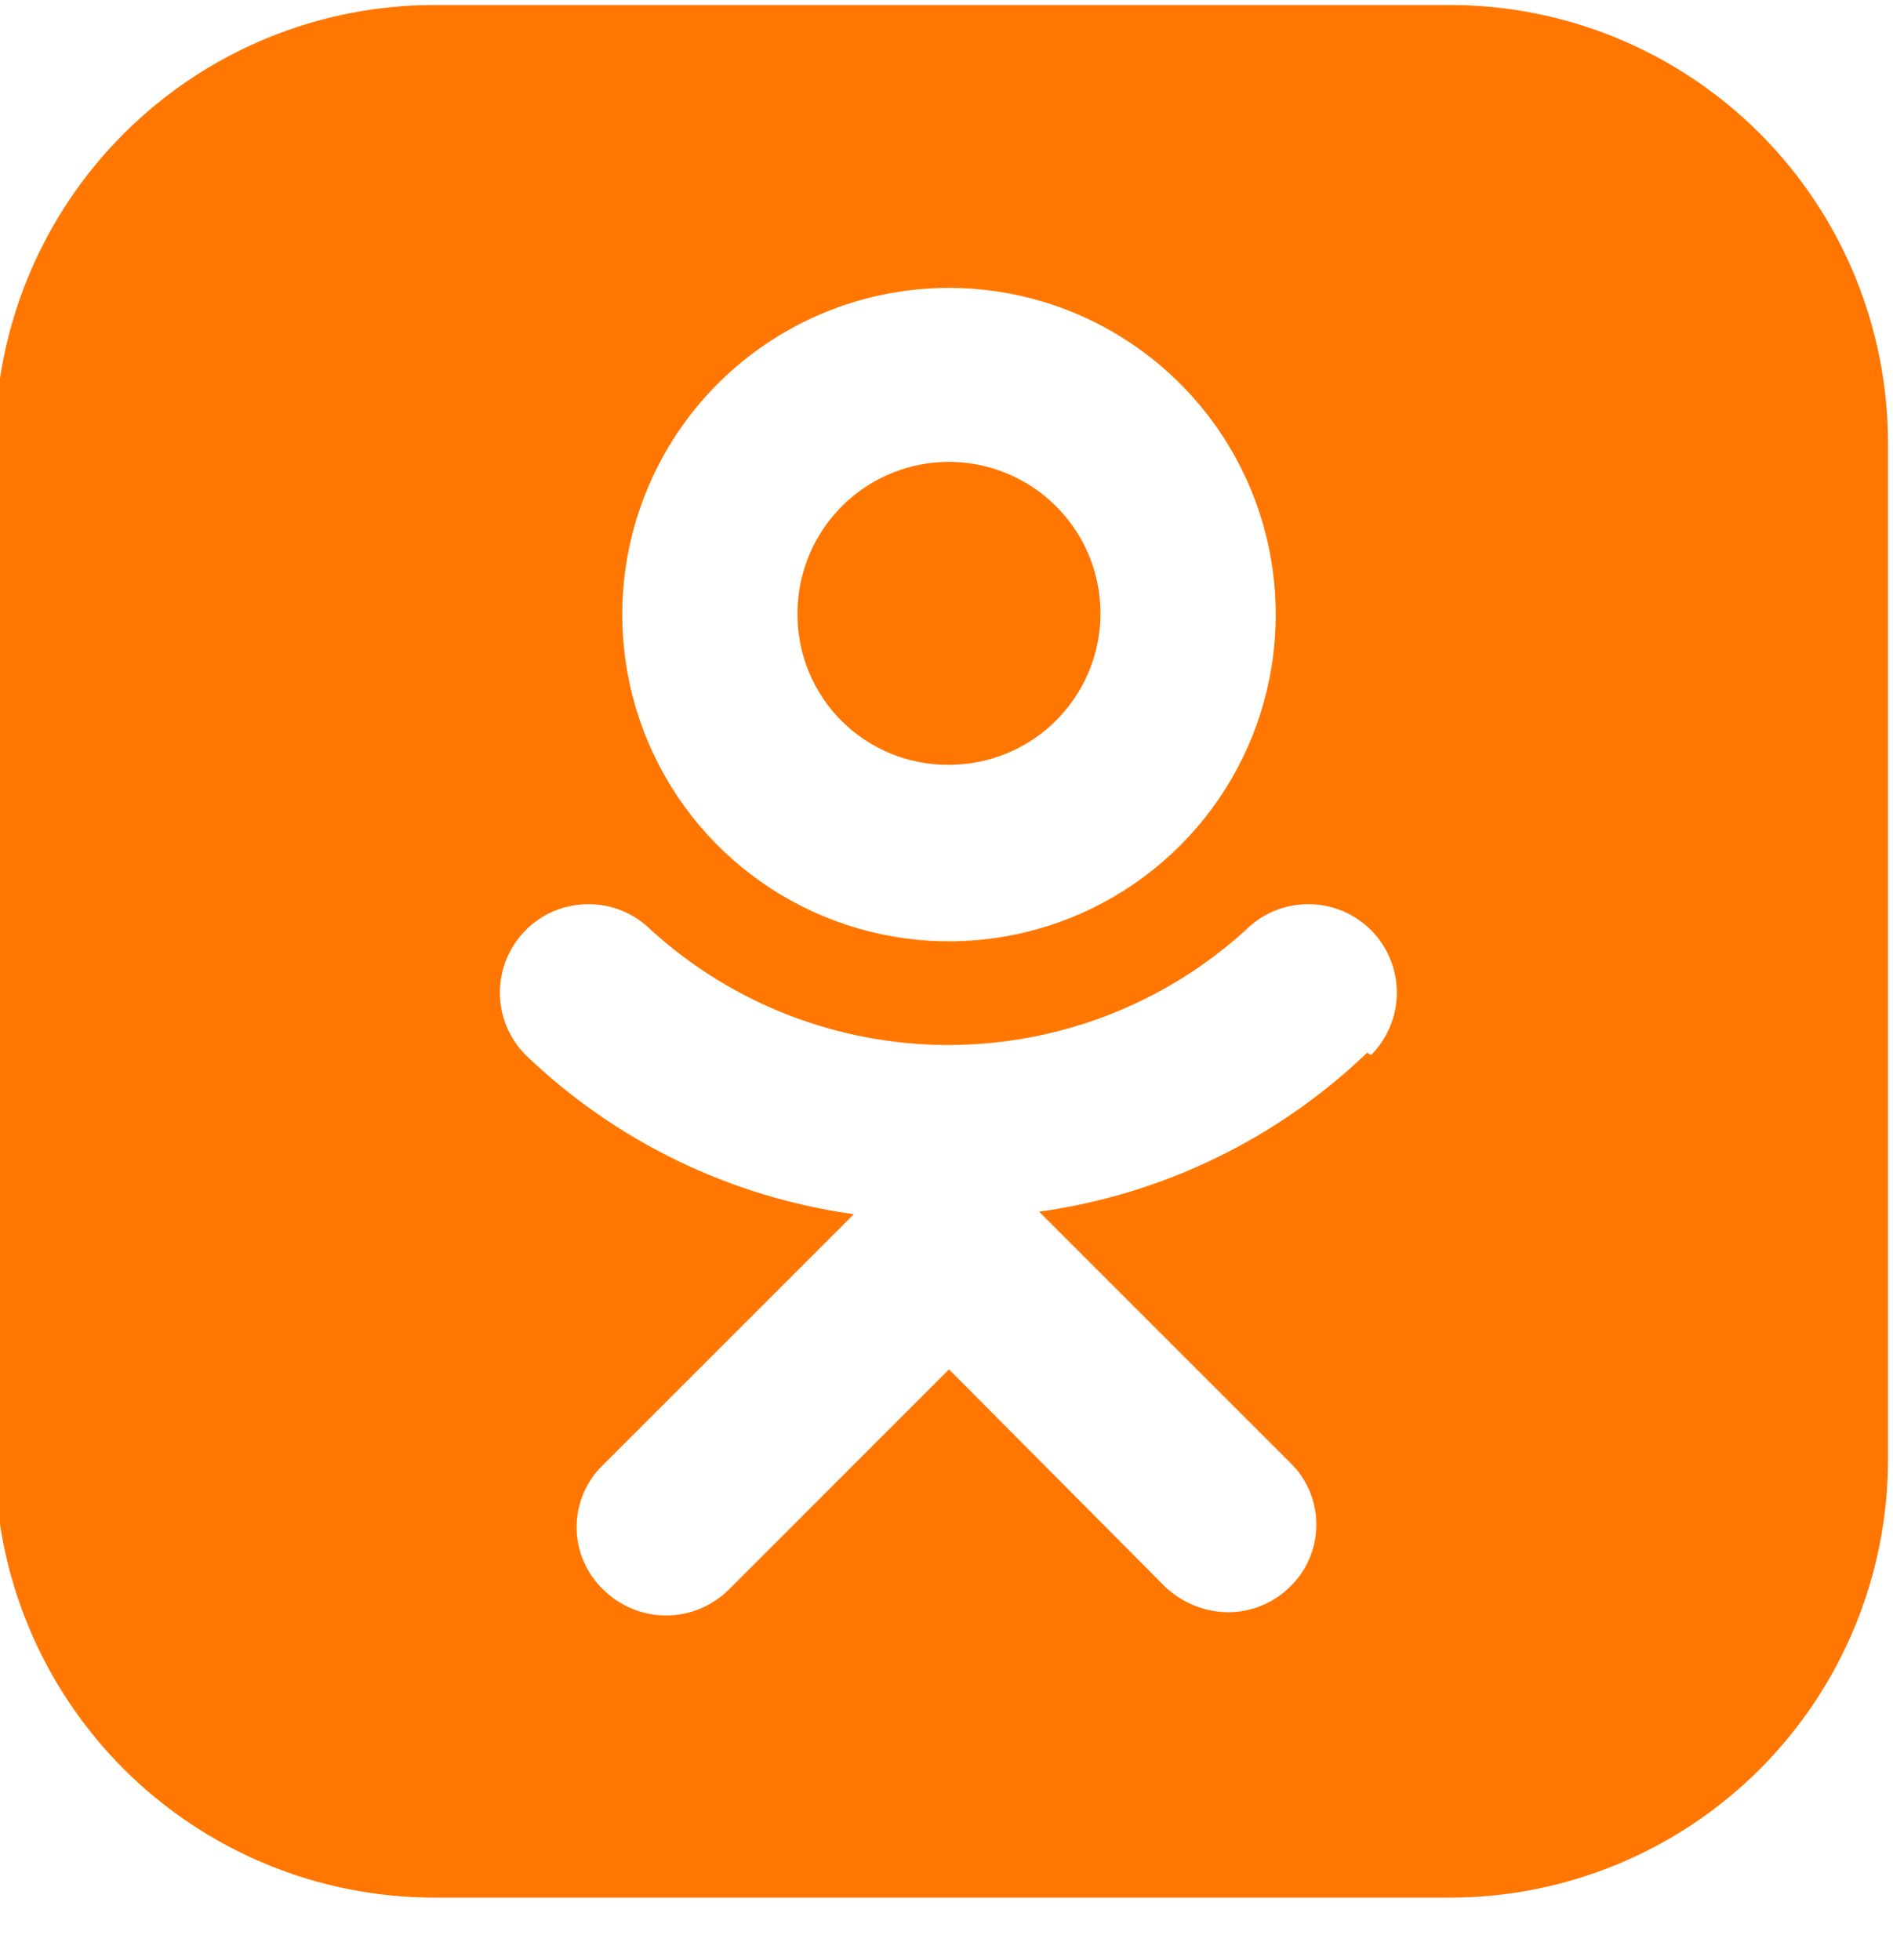 <svg width="28" height="29" viewBox="0 0 28 29" fill="none" xmlns="http://www.w3.org/2000/svg">
<g clip-path="url(#clip0_10312_128)">
<path d="M21.445 0.074H6.426C4.702 0.074 3.049 0.759 1.83 1.978C0.611 3.197 -0.074 4.85 -0.074 6.574V21.593C-0.069 23.313 0.618 24.962 1.836 26.177C3.055 27.392 4.705 28.074 6.426 28.074H21.445C23.163 28.074 24.812 27.391 26.028 26.176C27.243 24.96 27.926 23.312 27.926 21.593V6.574C27.928 5.721 27.762 4.877 27.438 4.088C27.113 3.3 26.636 2.583 26.034 1.979C25.432 1.375 24.717 0.896 23.929 0.569C23.142 0.242 22.297 0.074 21.445 0.074ZM14.037 4.259C14.993 4.259 15.928 4.543 16.722 5.074C17.517 5.605 18.137 6.36 18.503 7.243C18.868 8.126 18.964 9.098 18.777 10.036C18.591 10.973 18.131 11.835 17.455 12.51C16.779 13.186 15.918 13.647 14.98 13.833C14.042 14.02 13.071 13.924 12.187 13.558C11.304 13.192 10.549 12.573 10.018 11.778C9.487 10.983 9.204 10.049 9.204 9.093C9.204 7.811 9.713 6.581 10.619 5.675C11.526 4.769 12.755 4.259 14.037 4.259ZM20.222 15.574C18.893 16.85 17.195 17.673 15.37 17.926L19.074 21.63C19.2 21.749 19.299 21.893 19.368 22.052C19.436 22.211 19.471 22.383 19.471 22.556C19.471 22.729 19.436 22.9 19.368 23.059C19.299 23.219 19.2 23.362 19.074 23.482C18.832 23.719 18.506 23.852 18.167 23.852C17.823 23.849 17.492 23.717 17.241 23.482L14.037 20.259L10.778 23.519C10.531 23.763 10.199 23.9 9.852 23.9C9.505 23.9 9.172 23.763 8.926 23.519C8.8 23.399 8.701 23.256 8.632 23.096C8.564 22.937 8.529 22.766 8.529 22.593C8.529 22.419 8.564 22.248 8.632 22.089C8.701 21.93 8.8 21.786 8.926 21.667L12.63 17.963C10.805 17.71 9.107 16.887 7.778 15.611C7.532 15.366 7.394 15.033 7.394 14.685C7.394 14.338 7.532 14.005 7.778 13.759C8.023 13.514 8.356 13.376 8.704 13.376C9.051 13.376 9.384 13.514 9.63 13.759C10.833 14.854 12.401 15.46 14.028 15.46C15.654 15.46 17.223 14.854 18.426 13.759C18.672 13.514 19.005 13.376 19.352 13.376C19.699 13.376 20.032 13.514 20.278 13.759C20.523 14.005 20.661 14.338 20.661 14.685C20.661 15.033 20.523 15.366 20.278 15.611L20.222 15.574Z" fill="#FF7700"/>
<path d="M14.037 11.315C14.481 11.315 14.915 11.183 15.284 10.936C15.652 10.689 15.94 10.338 16.109 9.927C16.278 9.517 16.321 9.065 16.233 8.63C16.145 8.195 15.93 7.796 15.614 7.483C15.299 7.171 14.898 6.959 14.462 6.874C14.027 6.79 13.575 6.837 13.166 7.009C12.757 7.182 12.409 7.472 12.165 7.843C11.921 8.214 11.792 8.649 11.796 9.093C11.796 9.386 11.854 9.677 11.967 9.947C12.08 10.218 12.245 10.464 12.453 10.671C12.662 10.877 12.909 11.041 13.181 11.151C13.452 11.262 13.743 11.318 14.037 11.315Z" fill="#FF7700"/>
</g>
<defs>
<clipPath id="clip0_10312_128">
<rect width="28" height="28" fill="white" transform="translate(0 0.074)"/>
</clipPath>
</defs>
</svg>
